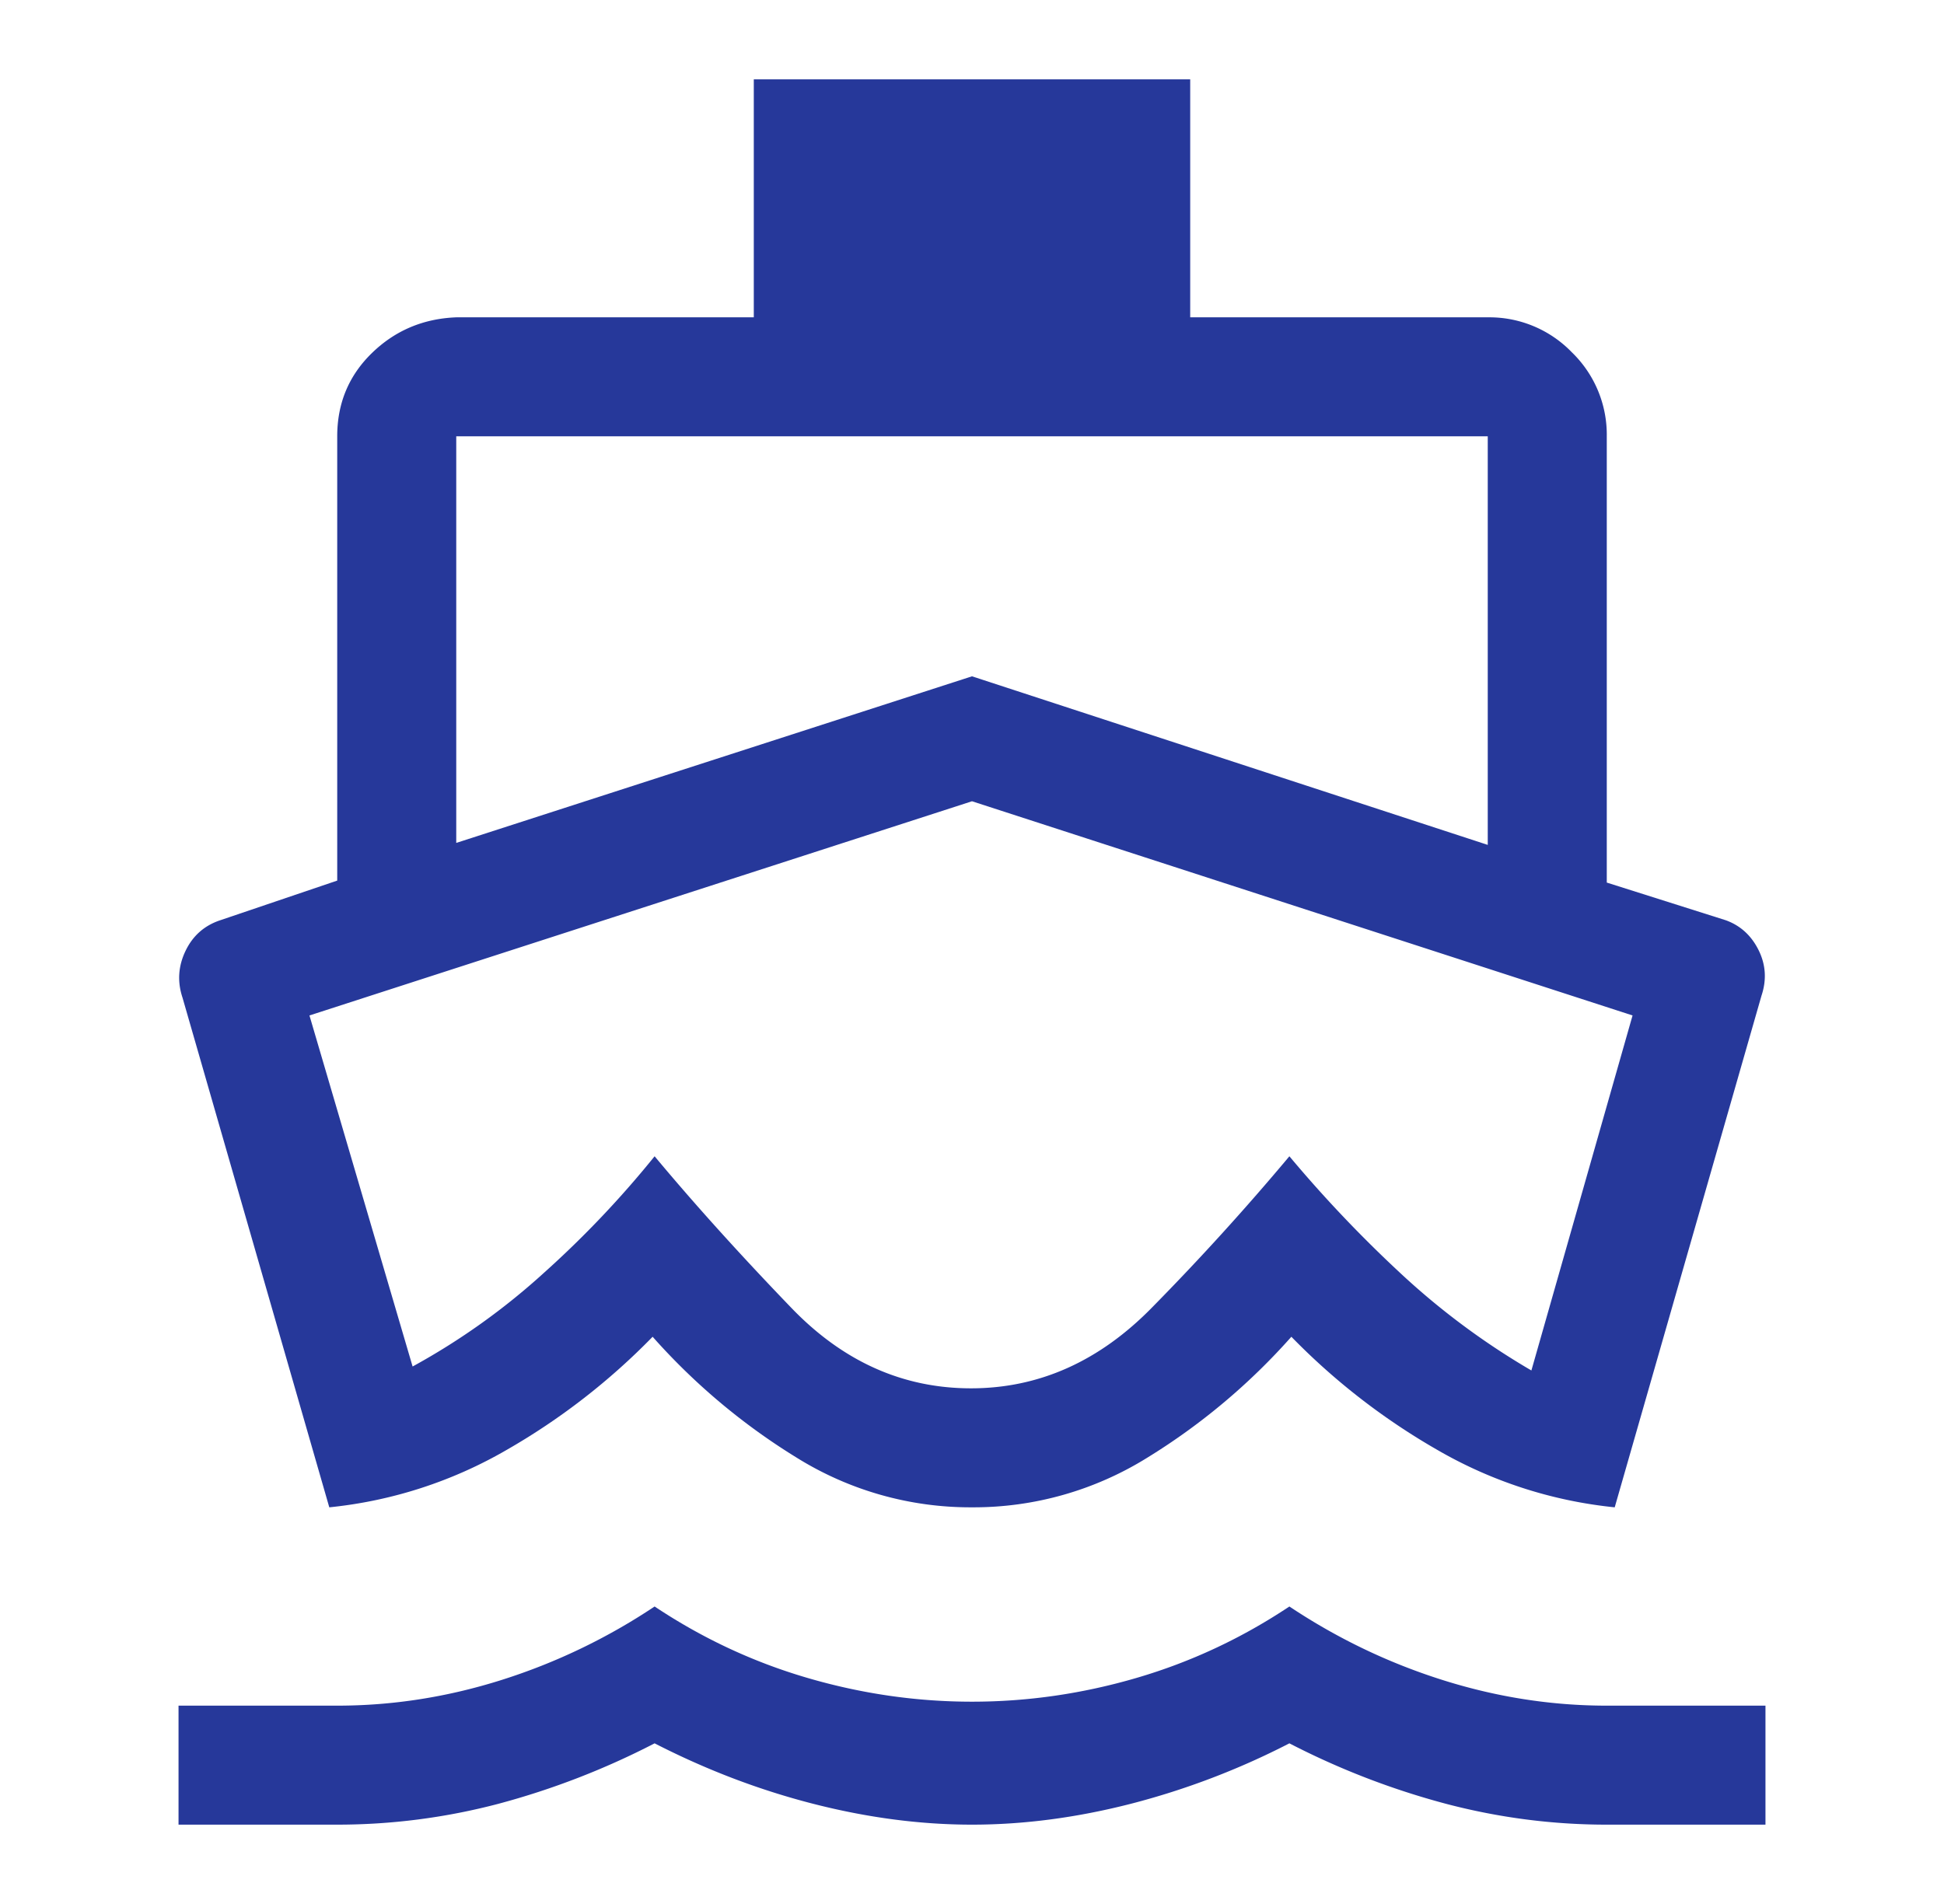 <svg width="49" height="48" fill="none" xmlns="http://www.w3.org/2000/svg"><path d="M8.3 38L4.6 25.15c-.133-.4-.108-.792.075-1.175s.475-.642.875-.775l2.95-1V11c0-.833.292-1.533.875-2.1.583-.567 1.292-.867 2.125-.9H19V2h11v6h7.5a2.89 2.89 0 012.119.881A2.89 2.89 0 0140.5 11v11.25l3 .95c.367.133.642.383.825.75.183.367.208.75.075 1.15L40.7 38a11.15 11.15 0 01-4.475-1.45 16.803 16.803 0 01-3.675-2.85 16.157 16.157 0 01-3.634 3.05A8.28 8.28 0 0124.5 38a8.28 8.28 0 01-4.416-1.25 16.155 16.155 0 01-3.634-3.05 16.803 16.803 0 01-3.675 2.85A11.147 11.147 0 018.3 38zm-3.8 8v-3h4c1.4 0 2.783-.217 4.15-.65a15.177 15.177 0 003.85-1.85c1.2.8 2.483 1.4 3.85 1.8 1.367.4 2.75.6 4.15.6 1.4 0 2.783-.2 4.15-.6 1.367-.4 2.65-1 3.85-1.8 1.2.8 2.483 1.417 3.85 1.85 1.367.433 2.75.65 4.15.65h4v3h-4c-1.367 0-2.717-.175-4.05-.525a19.492 19.492 0 01-3.95-1.525 19.167 19.167 0 01-4 1.525c-1.367.35-2.7.525-4 .525-1.3 0-2.633-.175-4-.525-1.367-.35-2.7-.858-4-1.525a19.561 19.561 0 01-3.94 1.525A15.93 15.93 0 018.48 46H4.5zm7-24.75l13-4.2 13 4.25V11h-26v10.25zM24.475 35c1.717 0 3.242-.683 4.575-2.05a63.913 63.913 0 003.45-3.8 32.38 32.38 0 002.775 2.925A18.533 18.533 0 0038.6 34.55l2.55-8.95-16.65-5.4-16.7 5.4 2.6 8.85a17.152 17.152 0 003.325-2.375A25.137 25.137 0 0016.5 29.15c1 1.2 2.15 2.475 3.45 3.825 1.3 1.35 2.808 2.025 4.525 2.025z" fill="#26389A"/></svg>